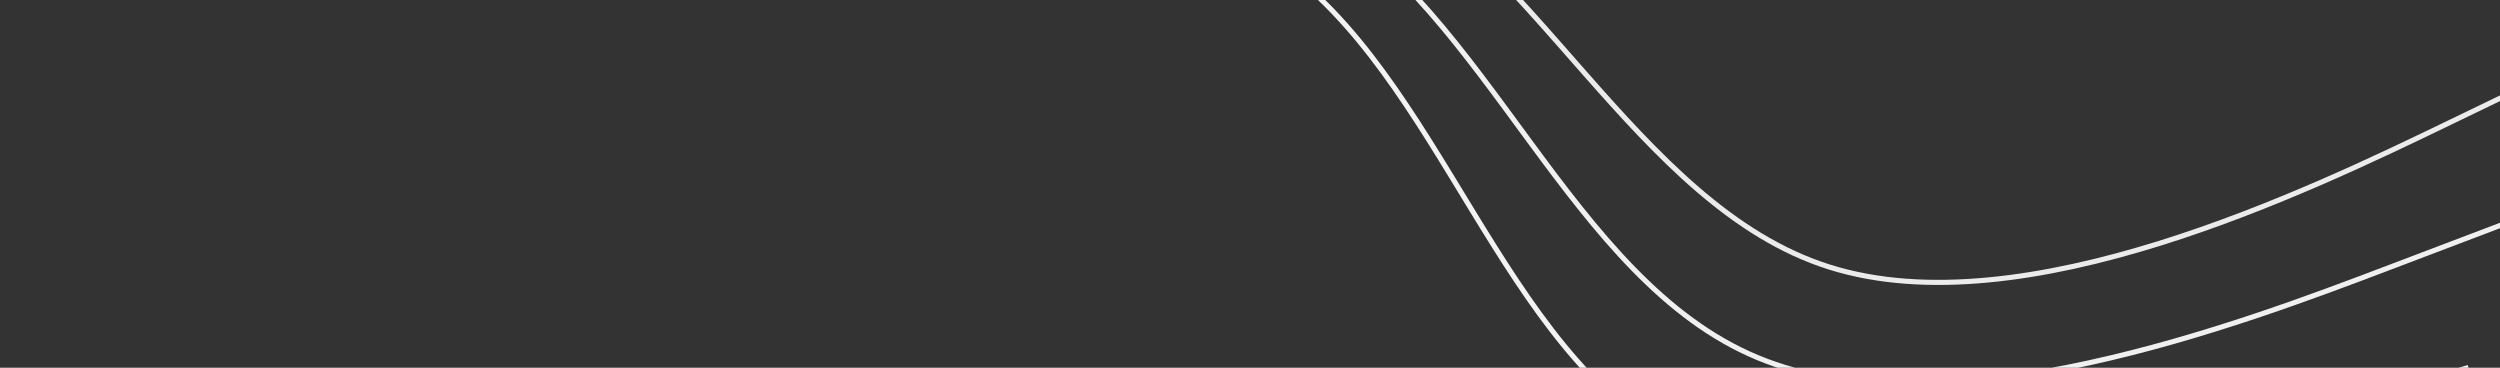 <?xml version="1.0" encoding="UTF-8"?> <svg xmlns="http://www.w3.org/2000/svg" width="979" height="144" viewBox="0 0 979 144" fill="none"><rect x="0" y="0" width="979" height="144" fill="#333333" stroke="none"/> <path opacity="0.959" d="M43.027 -138.272L77.155 -117.564C111.283 -96.856 179.538 -55.439 265.48 -53.003C351.423 -50.567 455.053 -87.111 527.239 -54.357C599.425 -21.602 640.166 80.45 716.283 104.542C792.399 128.634 903.89 74.766 959.635 47.831L1015.38 20.897" stroke="#F3F3F3" stroke-width="2"></path> <path opacity="0.98" d="M38.755 -160.53L70.948 -136.926C103.141 -113.322 167.527 -66.115 252.93 -56.197C338.334 -46.28 444.754 -73.653 513.811 -34.732C582.867 4.189 614.559 109.404 688.286 140.039C762.013 170.673 877.775 126.726 935.656 104.753L993.536 82.78" stroke="#F3F3F3" stroke-width="2"></path> <path d="M37.114 -181.988L67.127 -155.68C97.139 -129.371 157.165 -76.754 241.332 -59.386C325.499 -42.018 433.807 -59.9 499.198 -15.116C564.588 29.668 587.06 137.118 657.816 174.069C728.571 211.019 847.609 177.471 907.128 160.697L966.647 143.923" stroke="#F3F3F3" stroke-width="2"></path> </svg> 